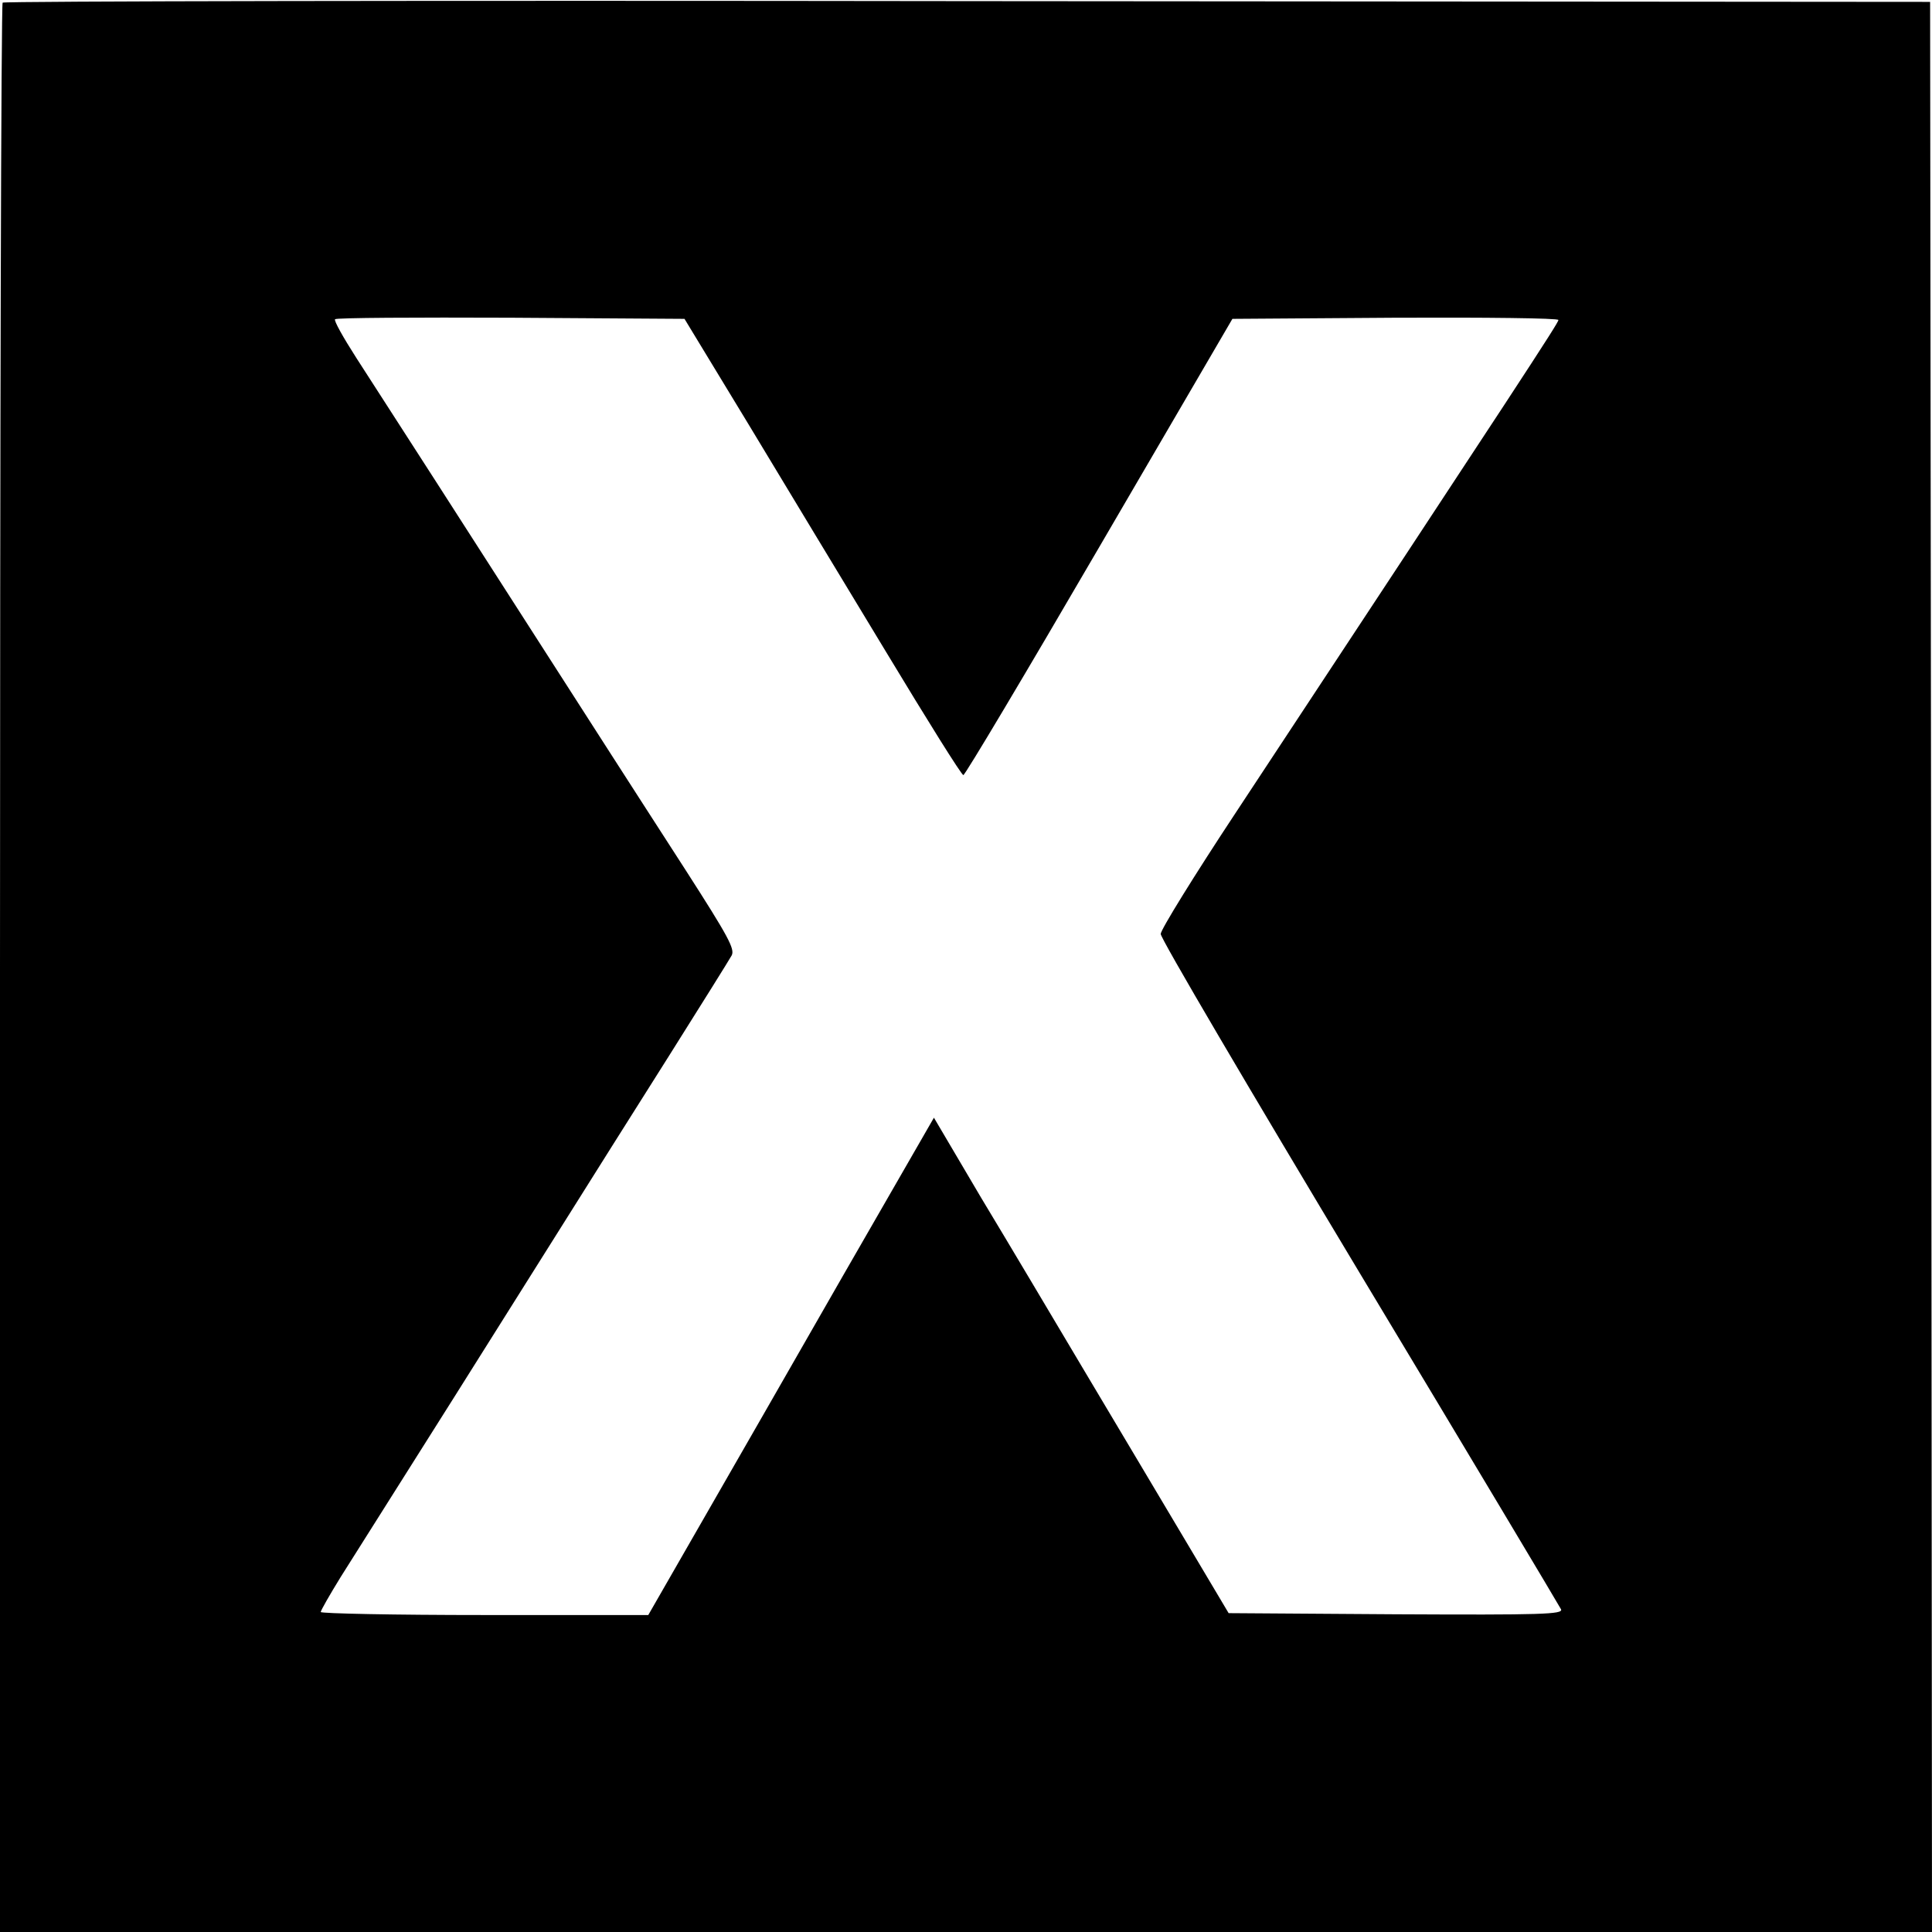 <?xml version="1.0" standalone="no"?>
<!DOCTYPE svg PUBLIC "-//W3C//DTD SVG 20010904//EN"
 "http://www.w3.org/TR/2001/REC-SVG-20010904/DTD/svg10.dtd">
<svg version="1.0" xmlns="http://www.w3.org/2000/svg"
 width="512pt" height="512pt" viewBox="0 0 512 512"
 preserveAspectRatio="xMidYMid meet">
<g transform="translate(0,512) scale(0.1,-0.1)"
fill="#000000" stroke="none">
<path d="M7 5113 c-4 -3 -7 -1155 -7 -2560 l0 -2553 2560 0 2560 0 -2 2558 -3
2557 -2551 2 c-1403 2 -2554 0 -2557 -4z m1977 -1118 c93 -154 257 -426 365
-604 108 -179 199 -325 204 -325 4 -1 166 271 360 604 l353 605 432 3 c238 1
432 -1 432 -6 0 -8 -103 -165 -856 -1307 -109 -165 -198 -309 -198 -320 -1
-11 237 -415 527 -898 290 -482 530 -884 534 -892 5 -13 -49 -15 -438 -13
l-443 3 -116 195 c-64 107 -183 308 -265 445 -82 138 -205 345 -275 461 l-125
212 -240 -417 c-131 -229 -301 -525 -378 -659 l-139 -242 -434 0 c-239 0 -434
4 -434 8 0 4 24 46 53 93 150 237 460 729 579 919 74 118 205 326 291 462 85
135 160 255 166 266 9 17 -9 50 -120 223 -72 112 -162 251 -199 309 -383 597
-624 972 -676 1052 -34 53 -60 99 -56 102 3 4 213 5 466 4 l460 -3 170 -280z"/>
</g>
</svg>
